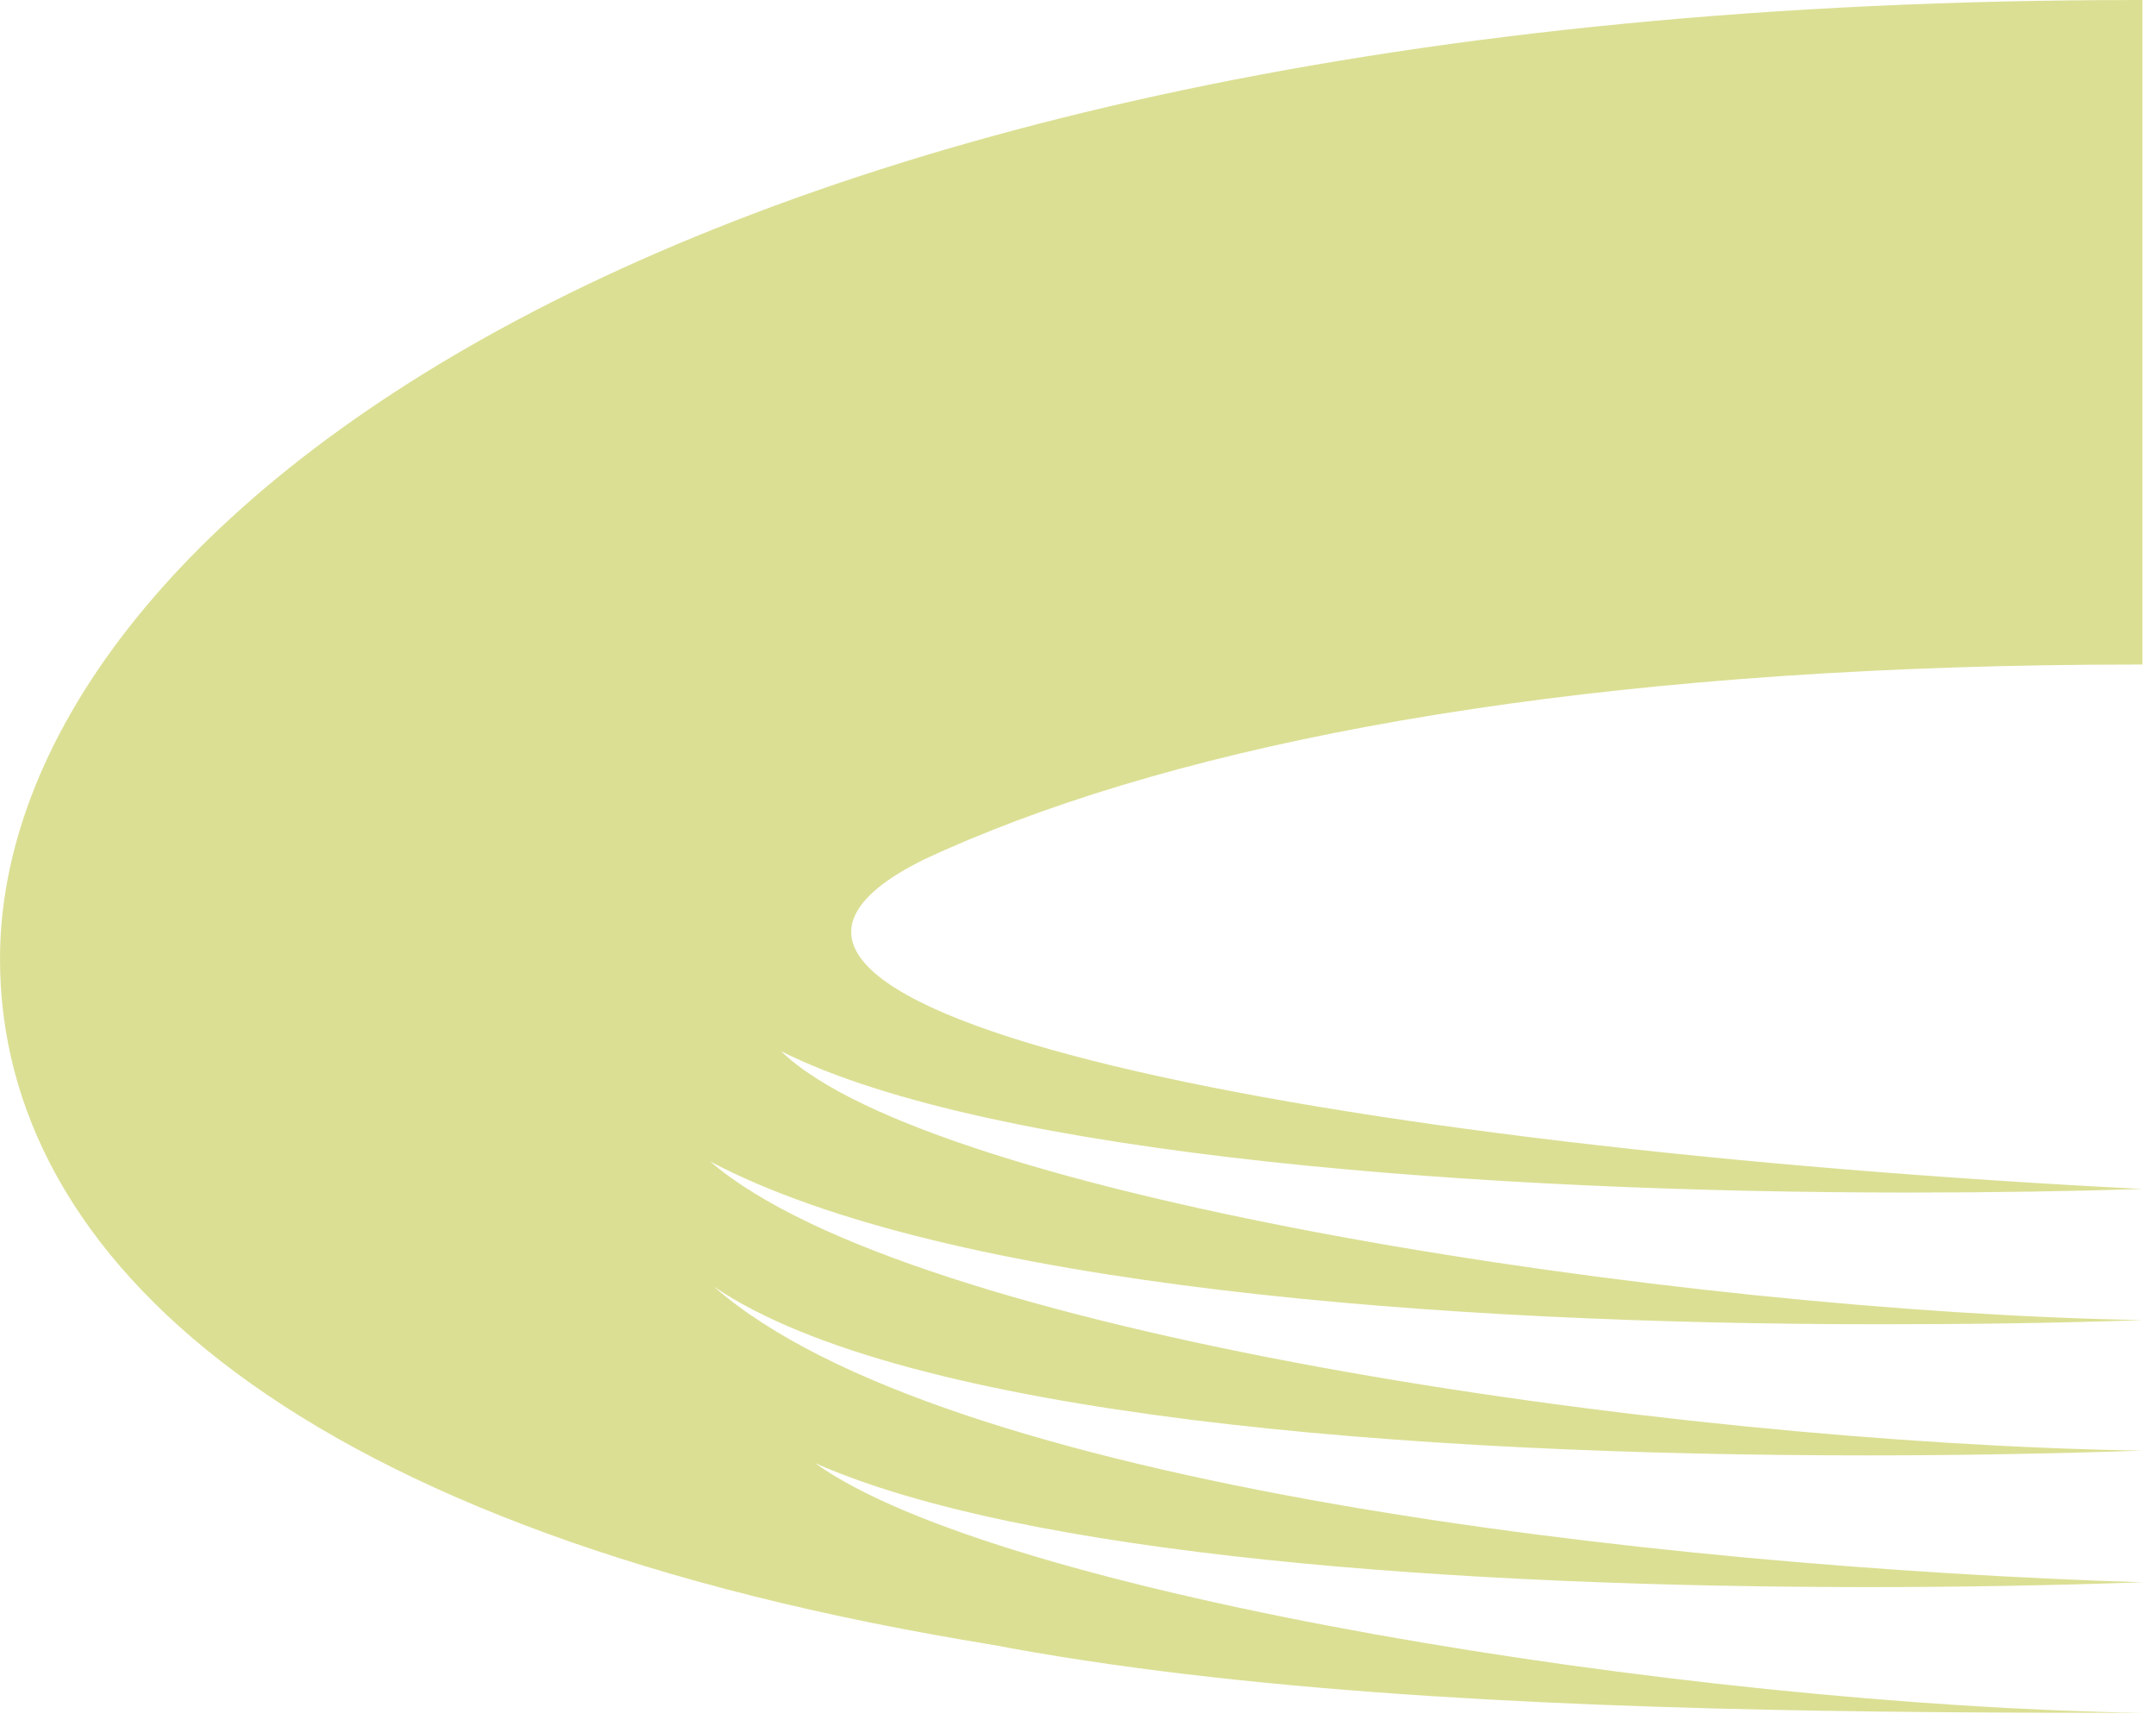 <svg width="79" height="63" viewBox="0 0 79 63" fill="none" xmlns="http://www.w3.org/2000/svg">
<g opacity="0.5">
<path d="M78.506 62.749C58.801 62.749 31.49 62.465 21.807 54.801C14.968 49.386 20.972 36.614 33.86 31.483C22.62 37.05 48.667 42.05 78.506 43.557C75.82 43.644 72.931 43.688 69.952 43.688C54.558 43.688 36.343 42.378 28.624 38.513C34.131 43.841 61.352 48.055 78.506 48.36C75.459 48.469 72.231 48.513 68.913 48.513C52.797 48.513 34.718 47.138 26.028 42.553C33.273 48.797 60.833 52.858 78.506 53.142C75.301 53.251 71.893 53.317 68.417 53.317C51.691 53.317 33.183 51.897 26.163 47.138C34.515 54.452 60.72 57.4 78.529 57.967C75.301 58.076 71.938 58.142 68.53 58.142C53.407 58.142 37.517 56.985 29.865 53.6C36.569 58.404 61.623 62.465 78.506 62.749Z" fill="#B8C029"/>
<path d="M36.543 60.283C29.162 58.427 22.052 53.427 22.052 45.087C22.052 33.624 41.396 24.345 78.323 24.345H78.503V0H78.323C24.49 0 0 19.519 0 35.13C0 46.156 10.925 56.178 36.543 60.283Z" fill="#B8C029"/>
</g>
</svg>
